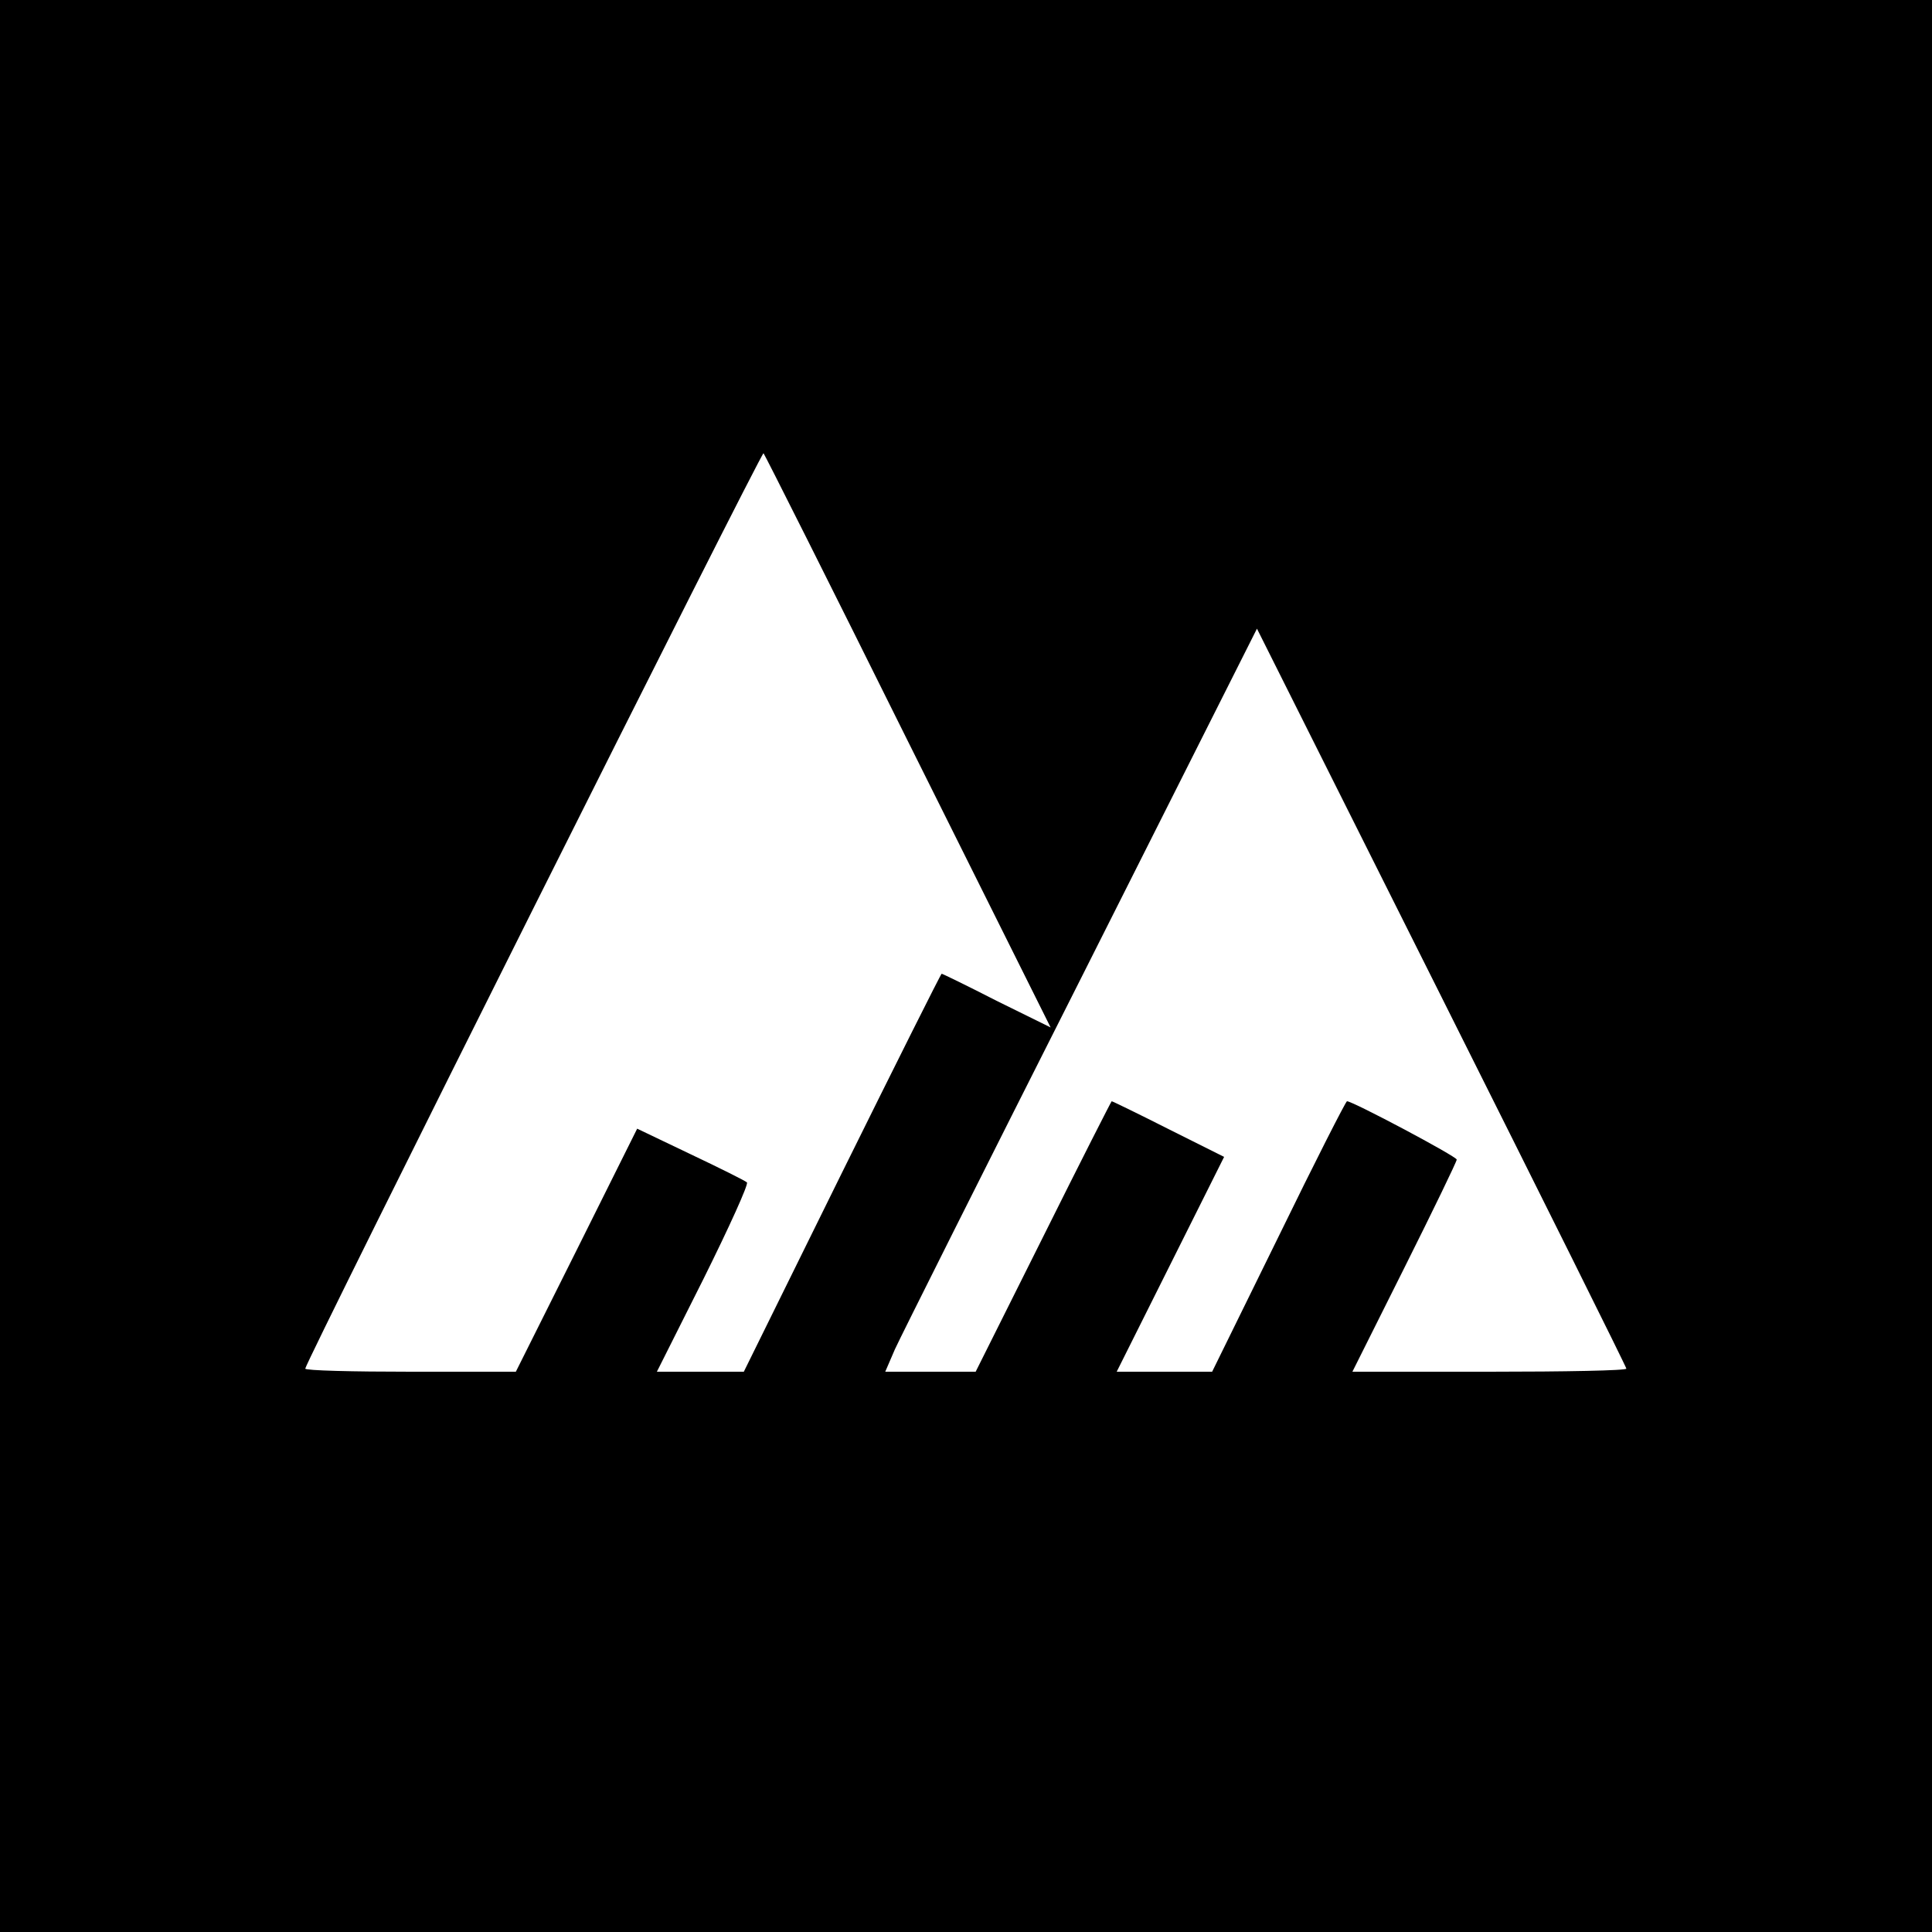 <?xml version="1.0" encoding="UTF-8" standalone="no"?> <svg xmlns="http://www.w3.org/2000/svg" version="1.0" width="500pt" height="500pt" viewBox="0 0 500 500" preserveAspectRatio="xMidYMid meet"><g transform="translate(0,500) scale(0.1,-0.1)" fill="#000000" stroke="none"><path d="M0 2500 l0 -2500 2500 0 2500 0 0 2500 0 2500 -2500 0 -2500 0 0 -2500z m2350 581 l369 -740 -140 69 c-76 39 -140 70 -142 70 -2 0 -118 -232 -258 -515 l-254 -515 -113 0 -112 0 121 241 c66 133 117 245 112 249 -4 4 -70 37 -146 73 l-138 66 -157 -315 -157 -314 -272 0 c-150 0 -273 3 -273 8 0 16 1181 2375 1186 2369 3 -3 172 -339 374 -746z m1859 -1623 c1 -5 -159 -8 -354 -8 l-355 0 135 270 c74 148 135 274 135 279 0 8 -269 151 -284 151 -3 0 -83 -157 -177 -350 l-172 -350 -124 0 -123 0 139 278 139 278 -144 72 c-79 40 -145 72 -147 72 -1 0 -81 -157 -177 -350 l-175 -350 -117 0 -117 0 25 58 c14 31 231 464 482 961 l455 904 478 -954 c263 -525 478 -957 478 -961z"></path></g></svg> 